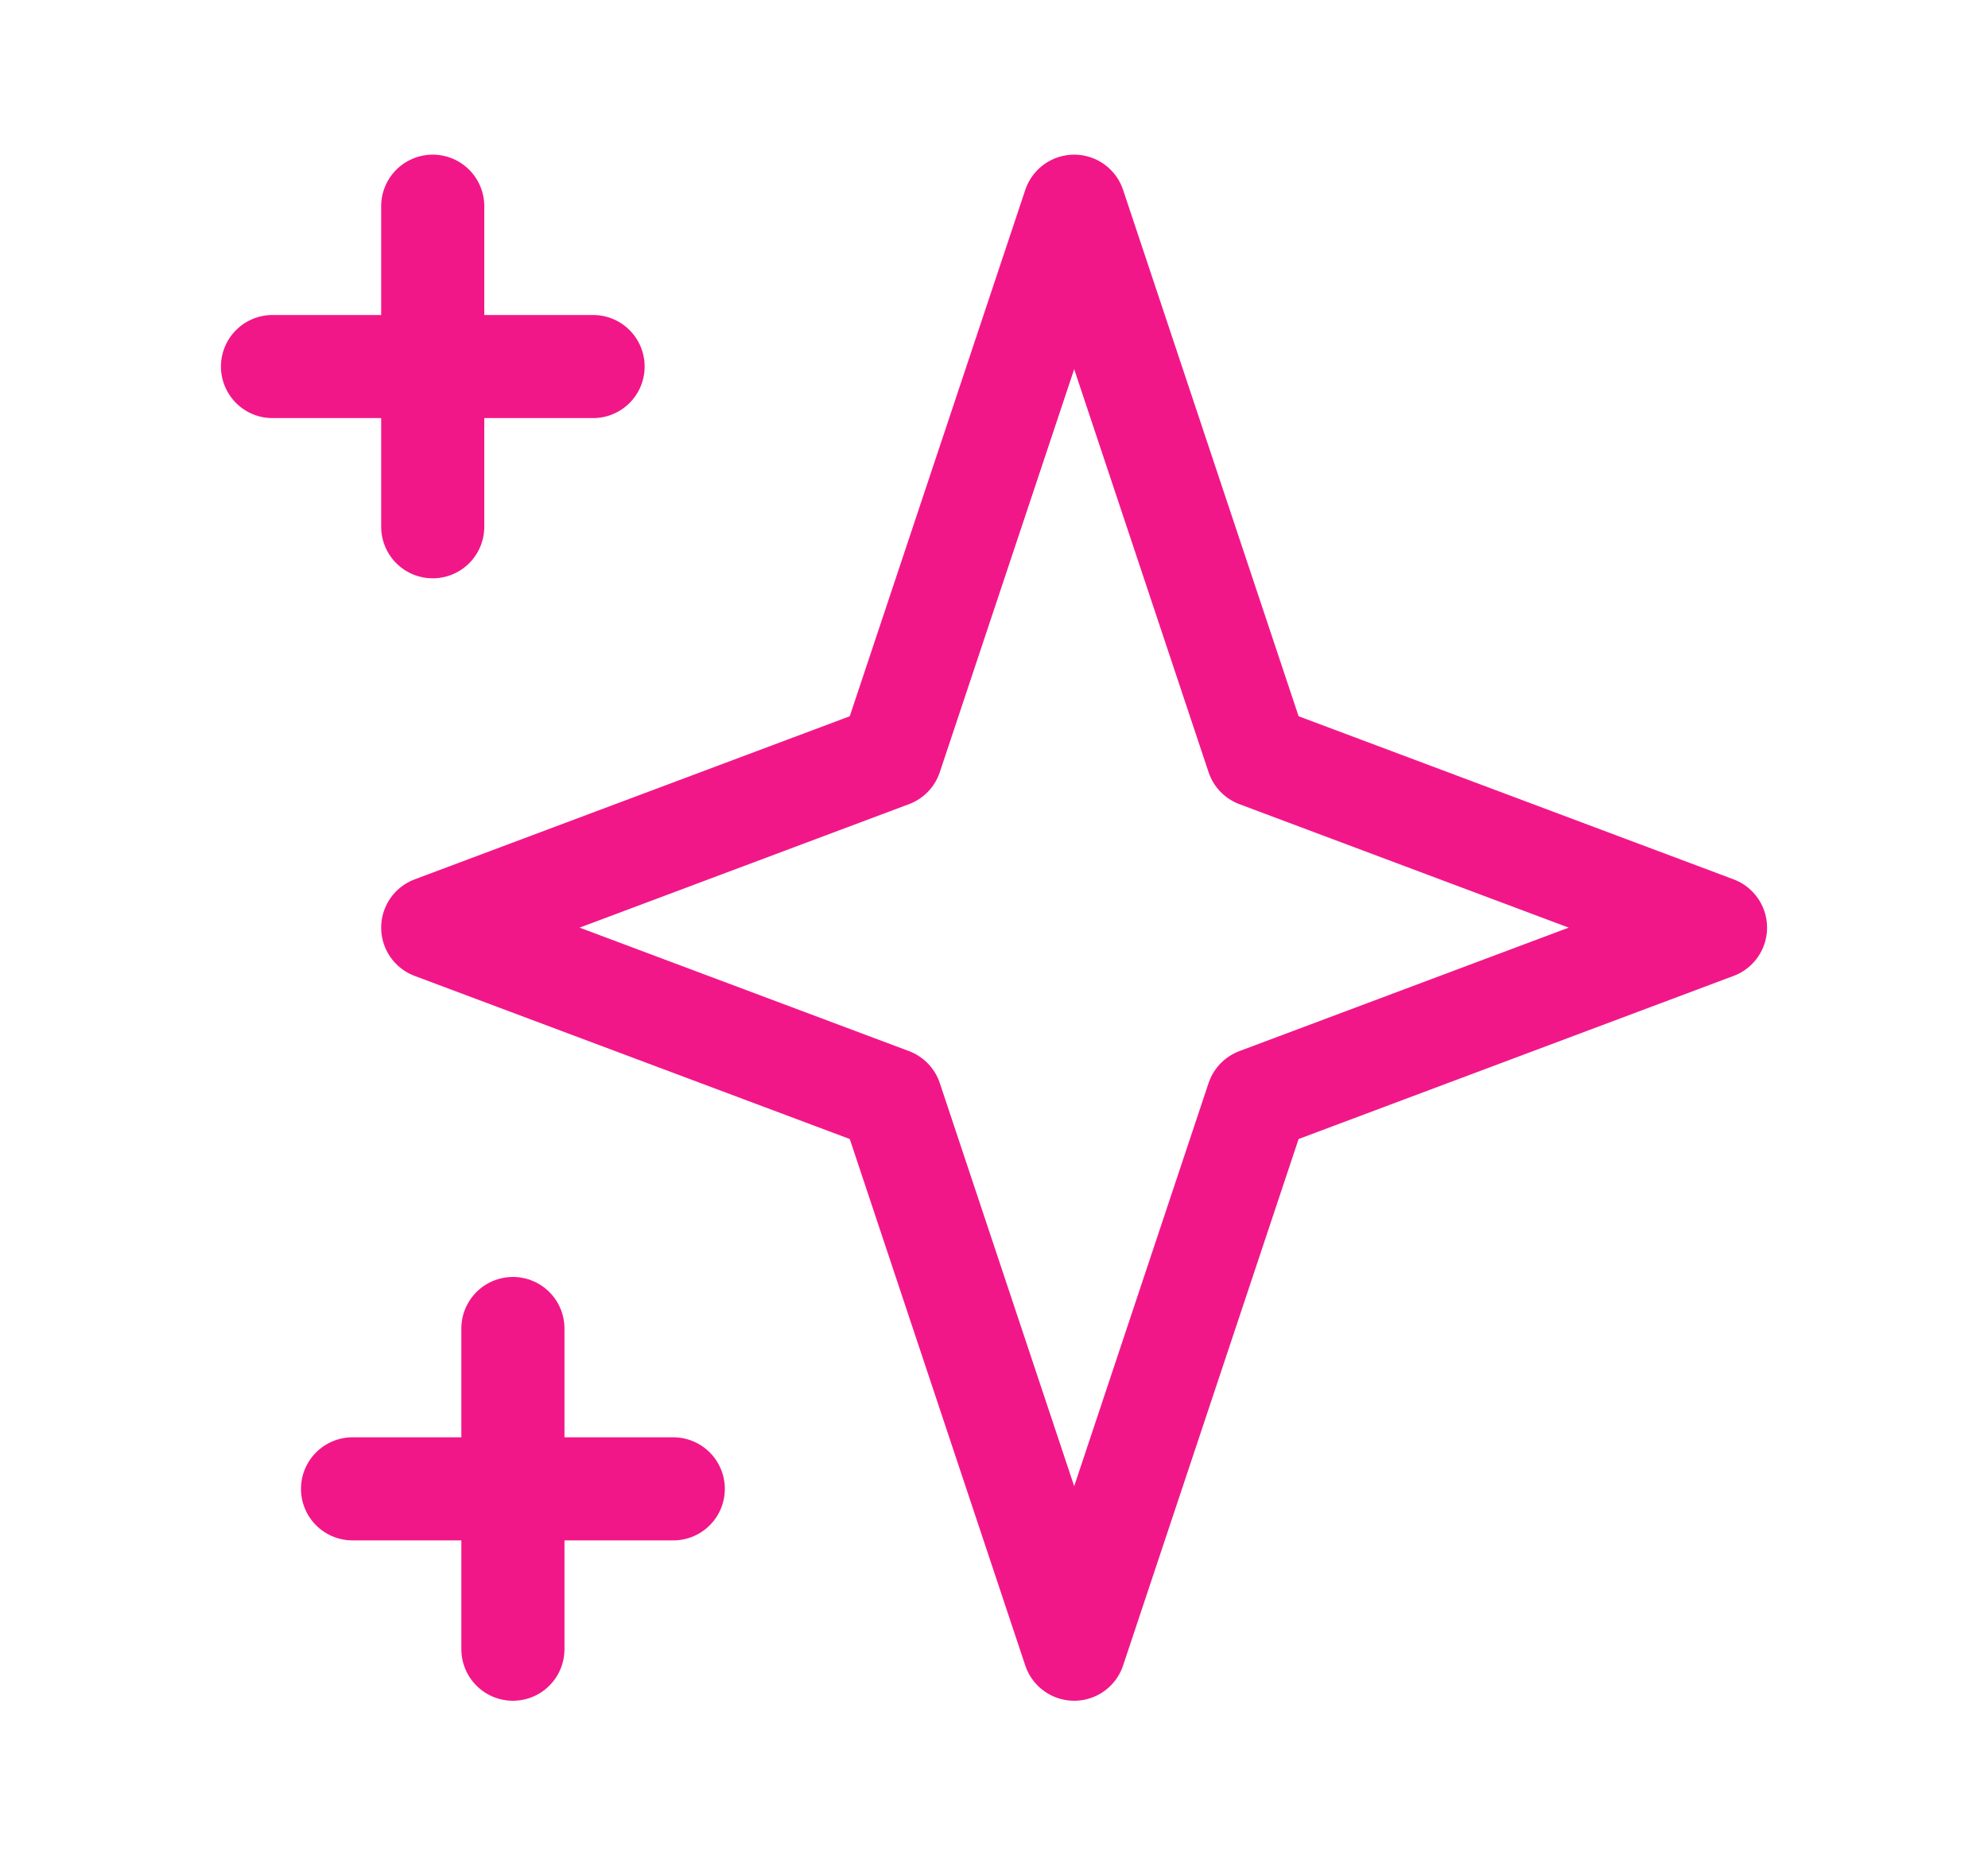 <svg width="15" height="14" viewBox="0 0 15 14" fill="none" xmlns="http://www.w3.org/2000/svg">
<path d="M3.265 1.556V3.975M2.056 2.766H4.475M3.87 10.025V12.445M2.66 11.235H5.08M8.105 1.556L9.488 5.704L12.944 7L9.488 8.296L8.105 12.445L6.722 8.296L3.265 7L6.722 5.704L8.105 1.556Z" stroke="#F21788" stroke-width="0.778" stroke-linecap="round" stroke-linejoin="round"/>
</svg>
